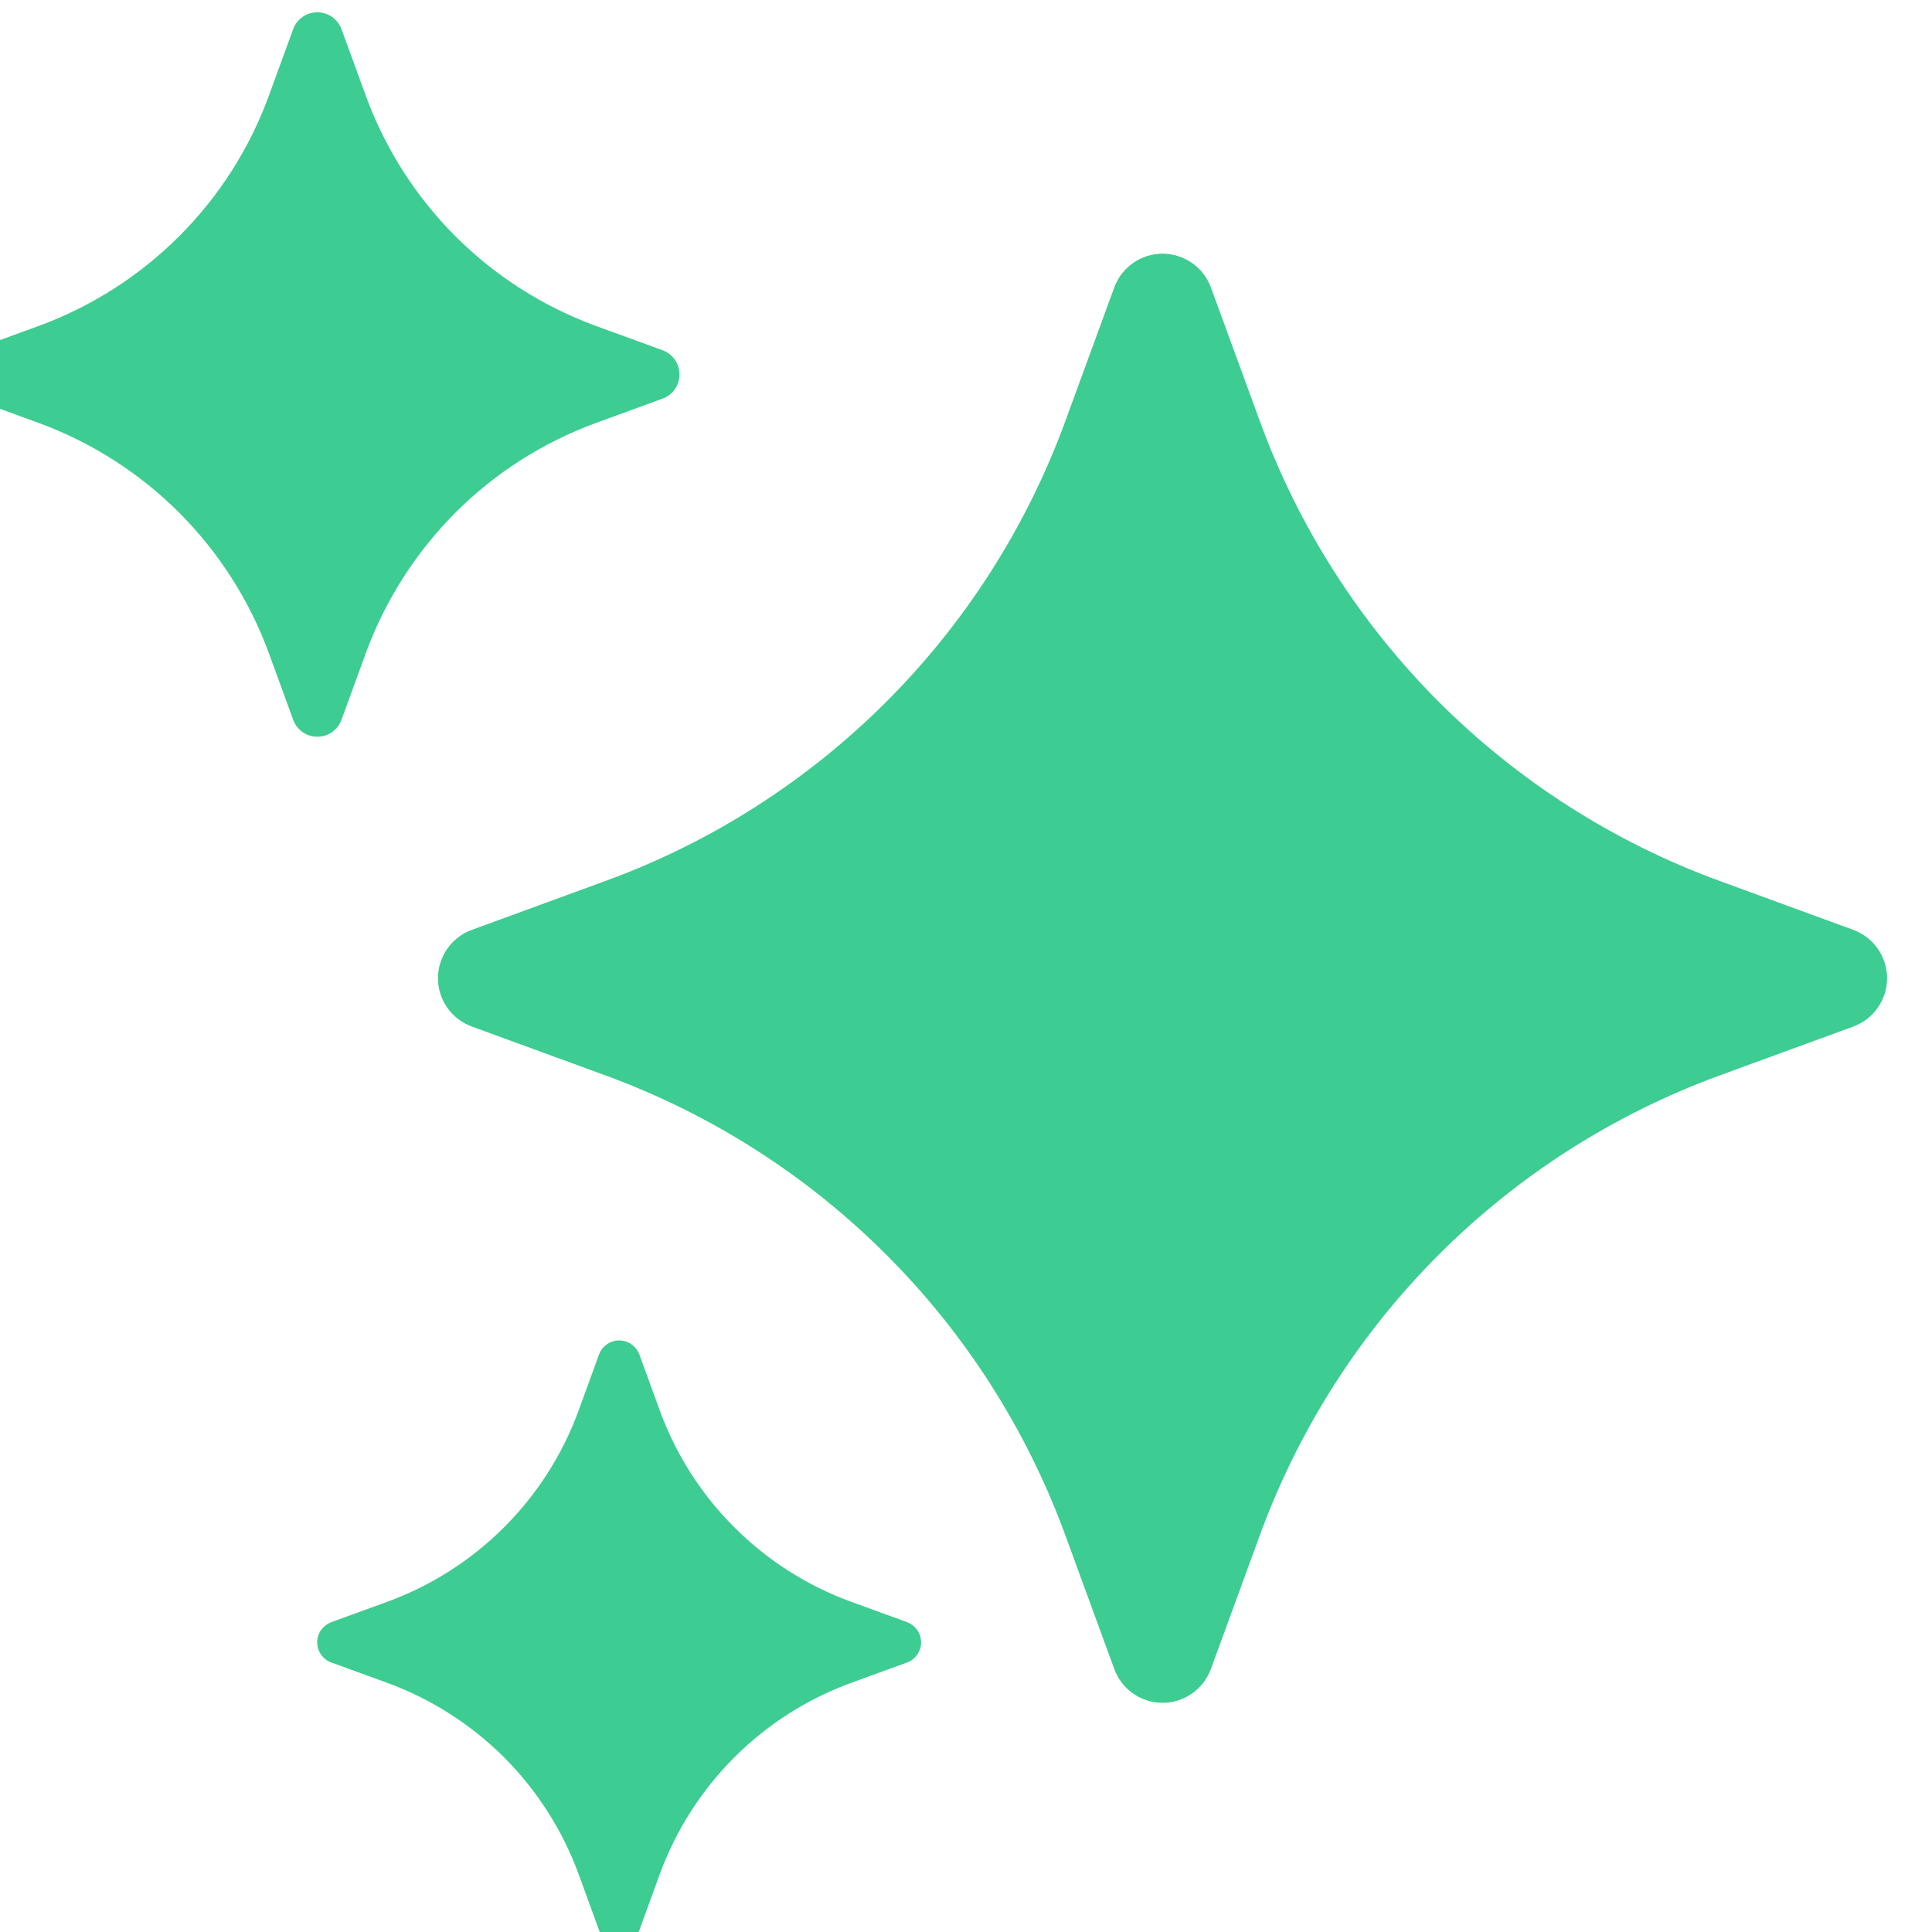 <svg width="16" height="16" viewBox="0 0 16 16" fill="none" xmlns="http://www.w3.org/2000/svg">
<g clip-path="url(#clip0_12132_14175)">
<path d="M9.228 2.38C9.258 2.298 9.312 2.228 9.384 2.178C9.455 2.128 9.54 2.101 9.628 2.101C9.715 2.101 9.8 2.128 9.872 2.178C9.943 2.228 9.998 2.298 10.028 2.38L10.435 3.492C10.754 4.364 11.26 5.156 11.916 5.813C12.573 6.469 13.365 6.975 14.237 7.294L15.349 7.701C15.431 7.731 15.501 7.786 15.551 7.857C15.601 7.929 15.628 8.014 15.628 8.101C15.628 8.189 15.601 8.274 15.551 8.345C15.501 8.417 15.431 8.471 15.349 8.501L14.237 8.908C13.365 9.228 12.573 9.733 11.916 10.39C11.26 11.046 10.754 11.838 10.435 12.71L10.028 13.822C9.998 13.904 9.943 13.975 9.872 14.025C9.8 14.075 9.715 14.102 9.628 14.102C9.54 14.102 9.455 14.075 9.384 14.025C9.312 13.975 9.258 13.904 9.228 13.822L8.821 12.71C8.501 11.838 7.996 11.046 7.339 10.39C6.682 9.733 5.891 9.228 5.019 8.908L3.907 8.501C3.825 8.471 3.754 8.417 3.704 8.345C3.654 8.274 3.627 8.189 3.627 8.101C3.627 8.014 3.654 7.929 3.704 7.857C3.754 7.786 3.825 7.731 3.907 7.701L5.019 7.294C5.891 6.975 6.682 6.469 7.339 5.813C7.996 5.156 8.501 4.364 8.821 3.492L9.228 2.38ZM4.961 11.217C4.973 11.183 4.996 11.154 5.026 11.133C5.056 11.112 5.091 11.101 5.128 11.101C5.164 11.101 5.2 11.112 5.229 11.133C5.259 11.154 5.282 11.183 5.295 11.217L5.464 11.681C5.597 12.045 5.807 12.375 6.081 12.648C6.354 12.922 6.684 13.132 7.048 13.265L7.512 13.434C7.546 13.447 7.575 13.47 7.596 13.499C7.617 13.529 7.628 13.565 7.628 13.601C7.628 13.638 7.617 13.673 7.596 13.703C7.575 13.733 7.546 13.756 7.512 13.768L7.048 13.937C6.684 14.07 6.354 14.281 6.081 14.554C5.807 14.828 5.597 15.158 5.464 15.521L5.295 15.985C5.282 16.019 5.259 16.049 5.229 16.07C5.2 16.09 5.164 16.102 5.128 16.102C5.091 16.102 5.056 16.09 5.026 16.07C4.996 16.049 4.973 16.019 4.961 15.985L4.792 15.521C4.659 15.158 4.448 14.828 4.175 14.554C3.901 14.281 3.571 14.07 3.208 13.937L2.744 13.768C2.71 13.756 2.68 13.733 2.659 13.703C2.638 13.673 2.627 13.638 2.627 13.601C2.627 13.565 2.638 13.529 2.659 13.499C2.68 13.47 2.71 13.447 2.744 13.434L3.208 13.265C3.571 13.132 3.901 12.922 4.175 12.648C4.448 12.375 4.659 12.045 4.792 11.681L4.961 11.217ZM2.428 0.241C2.443 0.2 2.47 0.165 2.506 0.14C2.541 0.115 2.584 0.102 2.628 0.102C2.671 0.102 2.714 0.115 2.75 0.14C2.785 0.165 2.813 0.2 2.828 0.241L3.031 0.797C3.191 1.233 3.444 1.629 3.772 1.957C4.1 2.285 4.496 2.538 4.932 2.698L5.488 2.901C5.529 2.916 5.564 2.944 5.589 2.979C5.614 3.015 5.627 3.058 5.627 3.101C5.627 3.145 5.614 3.188 5.589 3.223C5.564 3.259 5.529 3.286 5.488 3.301L4.932 3.504C4.496 3.664 4.1 3.917 3.772 4.245C3.444 4.574 3.191 4.97 3.031 5.405L2.828 5.961C2.813 6.002 2.785 6.038 2.75 6.063C2.714 6.088 2.671 6.101 2.628 6.101C2.584 6.101 2.541 6.088 2.506 6.063C2.47 6.038 2.443 6.002 2.428 5.961L2.225 5.405C2.065 4.97 1.812 4.574 1.483 4.245C1.155 3.917 0.759 3.664 0.324 3.504L-0.232 3.301C-0.273 3.286 -0.309 3.259 -0.334 3.223C-0.359 3.188 -0.372 3.145 -0.372 3.101C-0.372 3.058 -0.359 3.015 -0.334 2.979C-0.309 2.944 -0.273 2.916 -0.232 2.901L0.324 2.698C0.759 2.538 1.155 2.285 1.483 1.957C1.812 1.629 2.065 1.233 2.225 0.797L2.428 0.241Z" fill="#3DCC91"/>
</g>
<defs>
<clipPath id="clip0_12132_14175">
<rect width="16" height="16" fill="white"/>
</clipPath>
</defs>
</svg>
